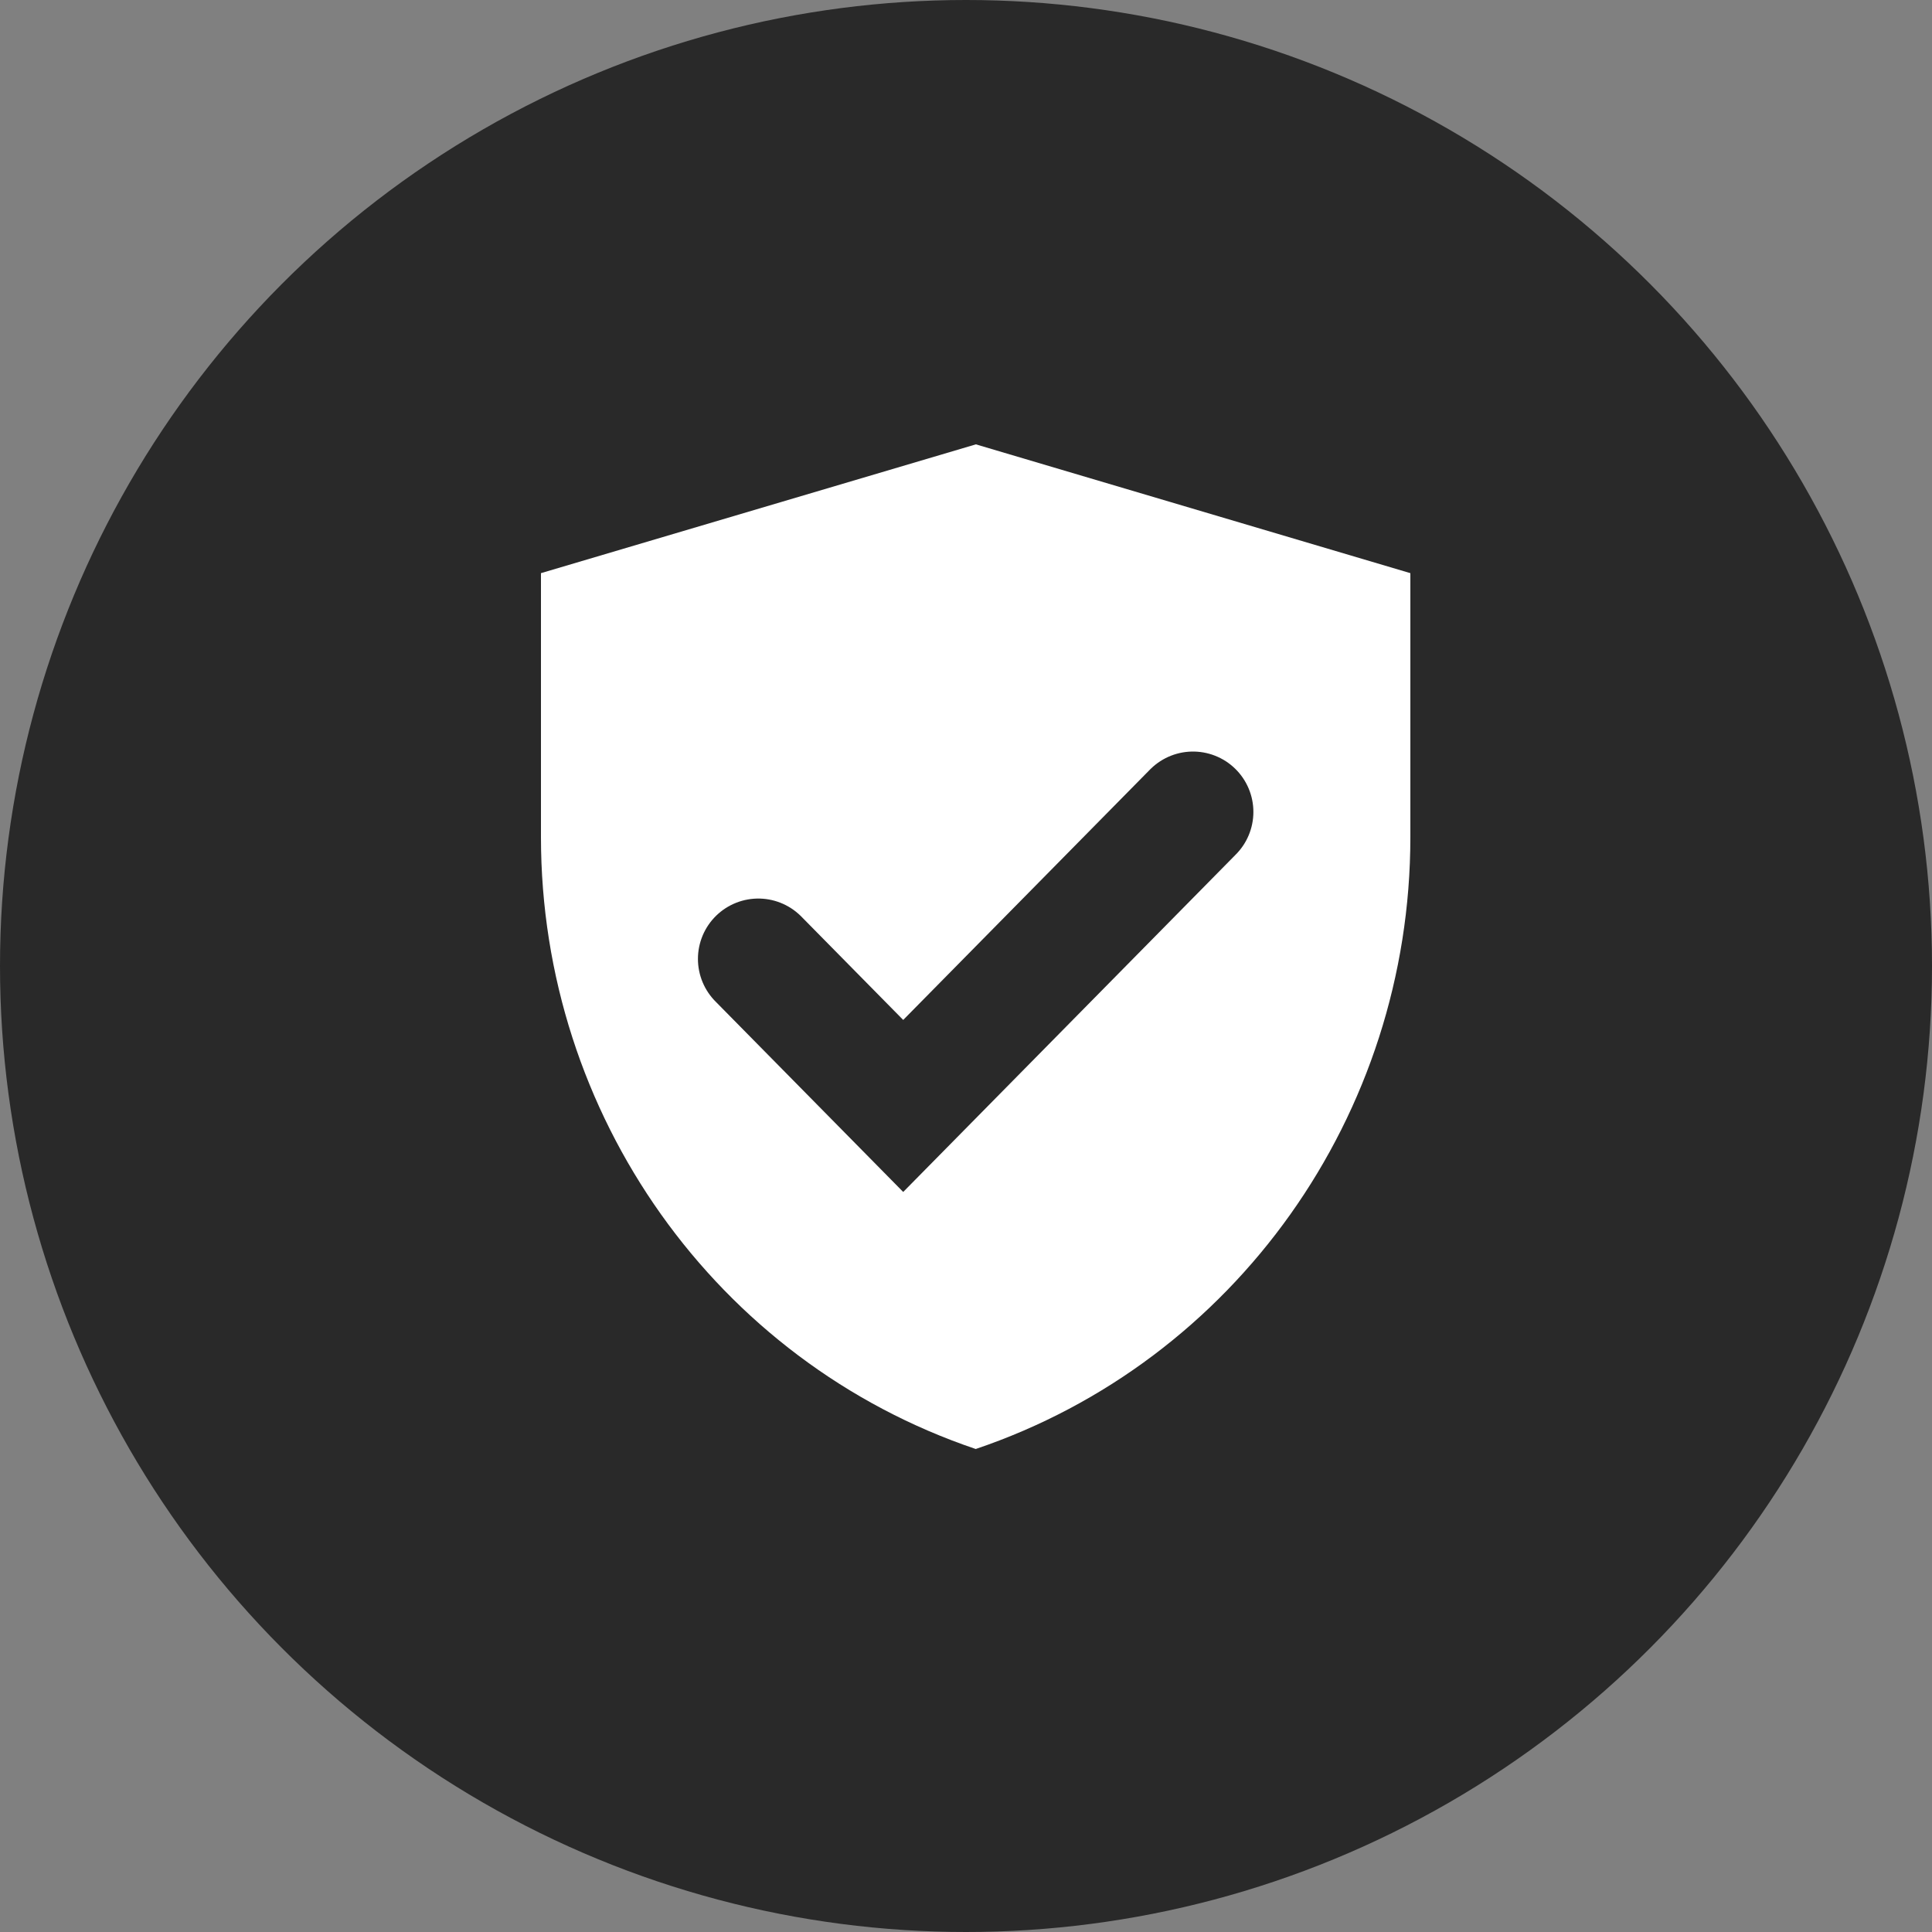 <?xml version="1.0" encoding="UTF-8"?>
<svg width="80px" height="80px" viewBox="0 0 80 80" version="1.1" xmlns="http://www.w3.org/2000/svg" xmlns:xlink="http://www.w3.org/1999/xlink">
    <rect x="0" y="0" width="80" height="80" fill="#808080" stroke="none"/>
    <title>Гарантировано</title>
    <defs>
        <path d="M-8.8817842e-16,5.333 L18.009,0 L36,5.333 L36,16.269 C36,27.763 28.75,37.967 18.003,41.6 C7.252,37.967 -8.8817842e-16,27.761 -8.8817842e-16,16.264 L-8.8817842e-16,5.333 Z" id="path-1"></path>
    </defs>
    <g id="Desktop" stroke="none" stroke-width="1" fill="none" fill-rule="evenodd">
        <g id="Страница-Категория-ПРОМО" transform="translate(-1023, -830)">
            <g id="Преимущества" transform="translate(180, 822)">
                <g id="3" transform="translate(843, 0)">
                    <g id="Гарантировано" transform="translate(0, 8)">
                        <circle id="Oval" fill="#292929" cx="40" cy="40" r="40"></circle>
                        <g id="Clipped" transform="translate(22.4, 18.4)">
                            <mask id="mask-2" fill="white">
                                <use xlink:href="#path-1"></use>
                            </mask>
                            <use id="Path" fill="#FFFFFF" xlink:href="#path-1"></use>
                            <polyline id="Path-2" stroke="#292929" stroke-width="5" stroke-linecap="round" mask="url(#mask-2)" points="9 21.307 15 27.395 27 15.22"></polyline>
                        </g>
                    </g>
                </g>
            </g>
        </g>
    </g>
</svg>